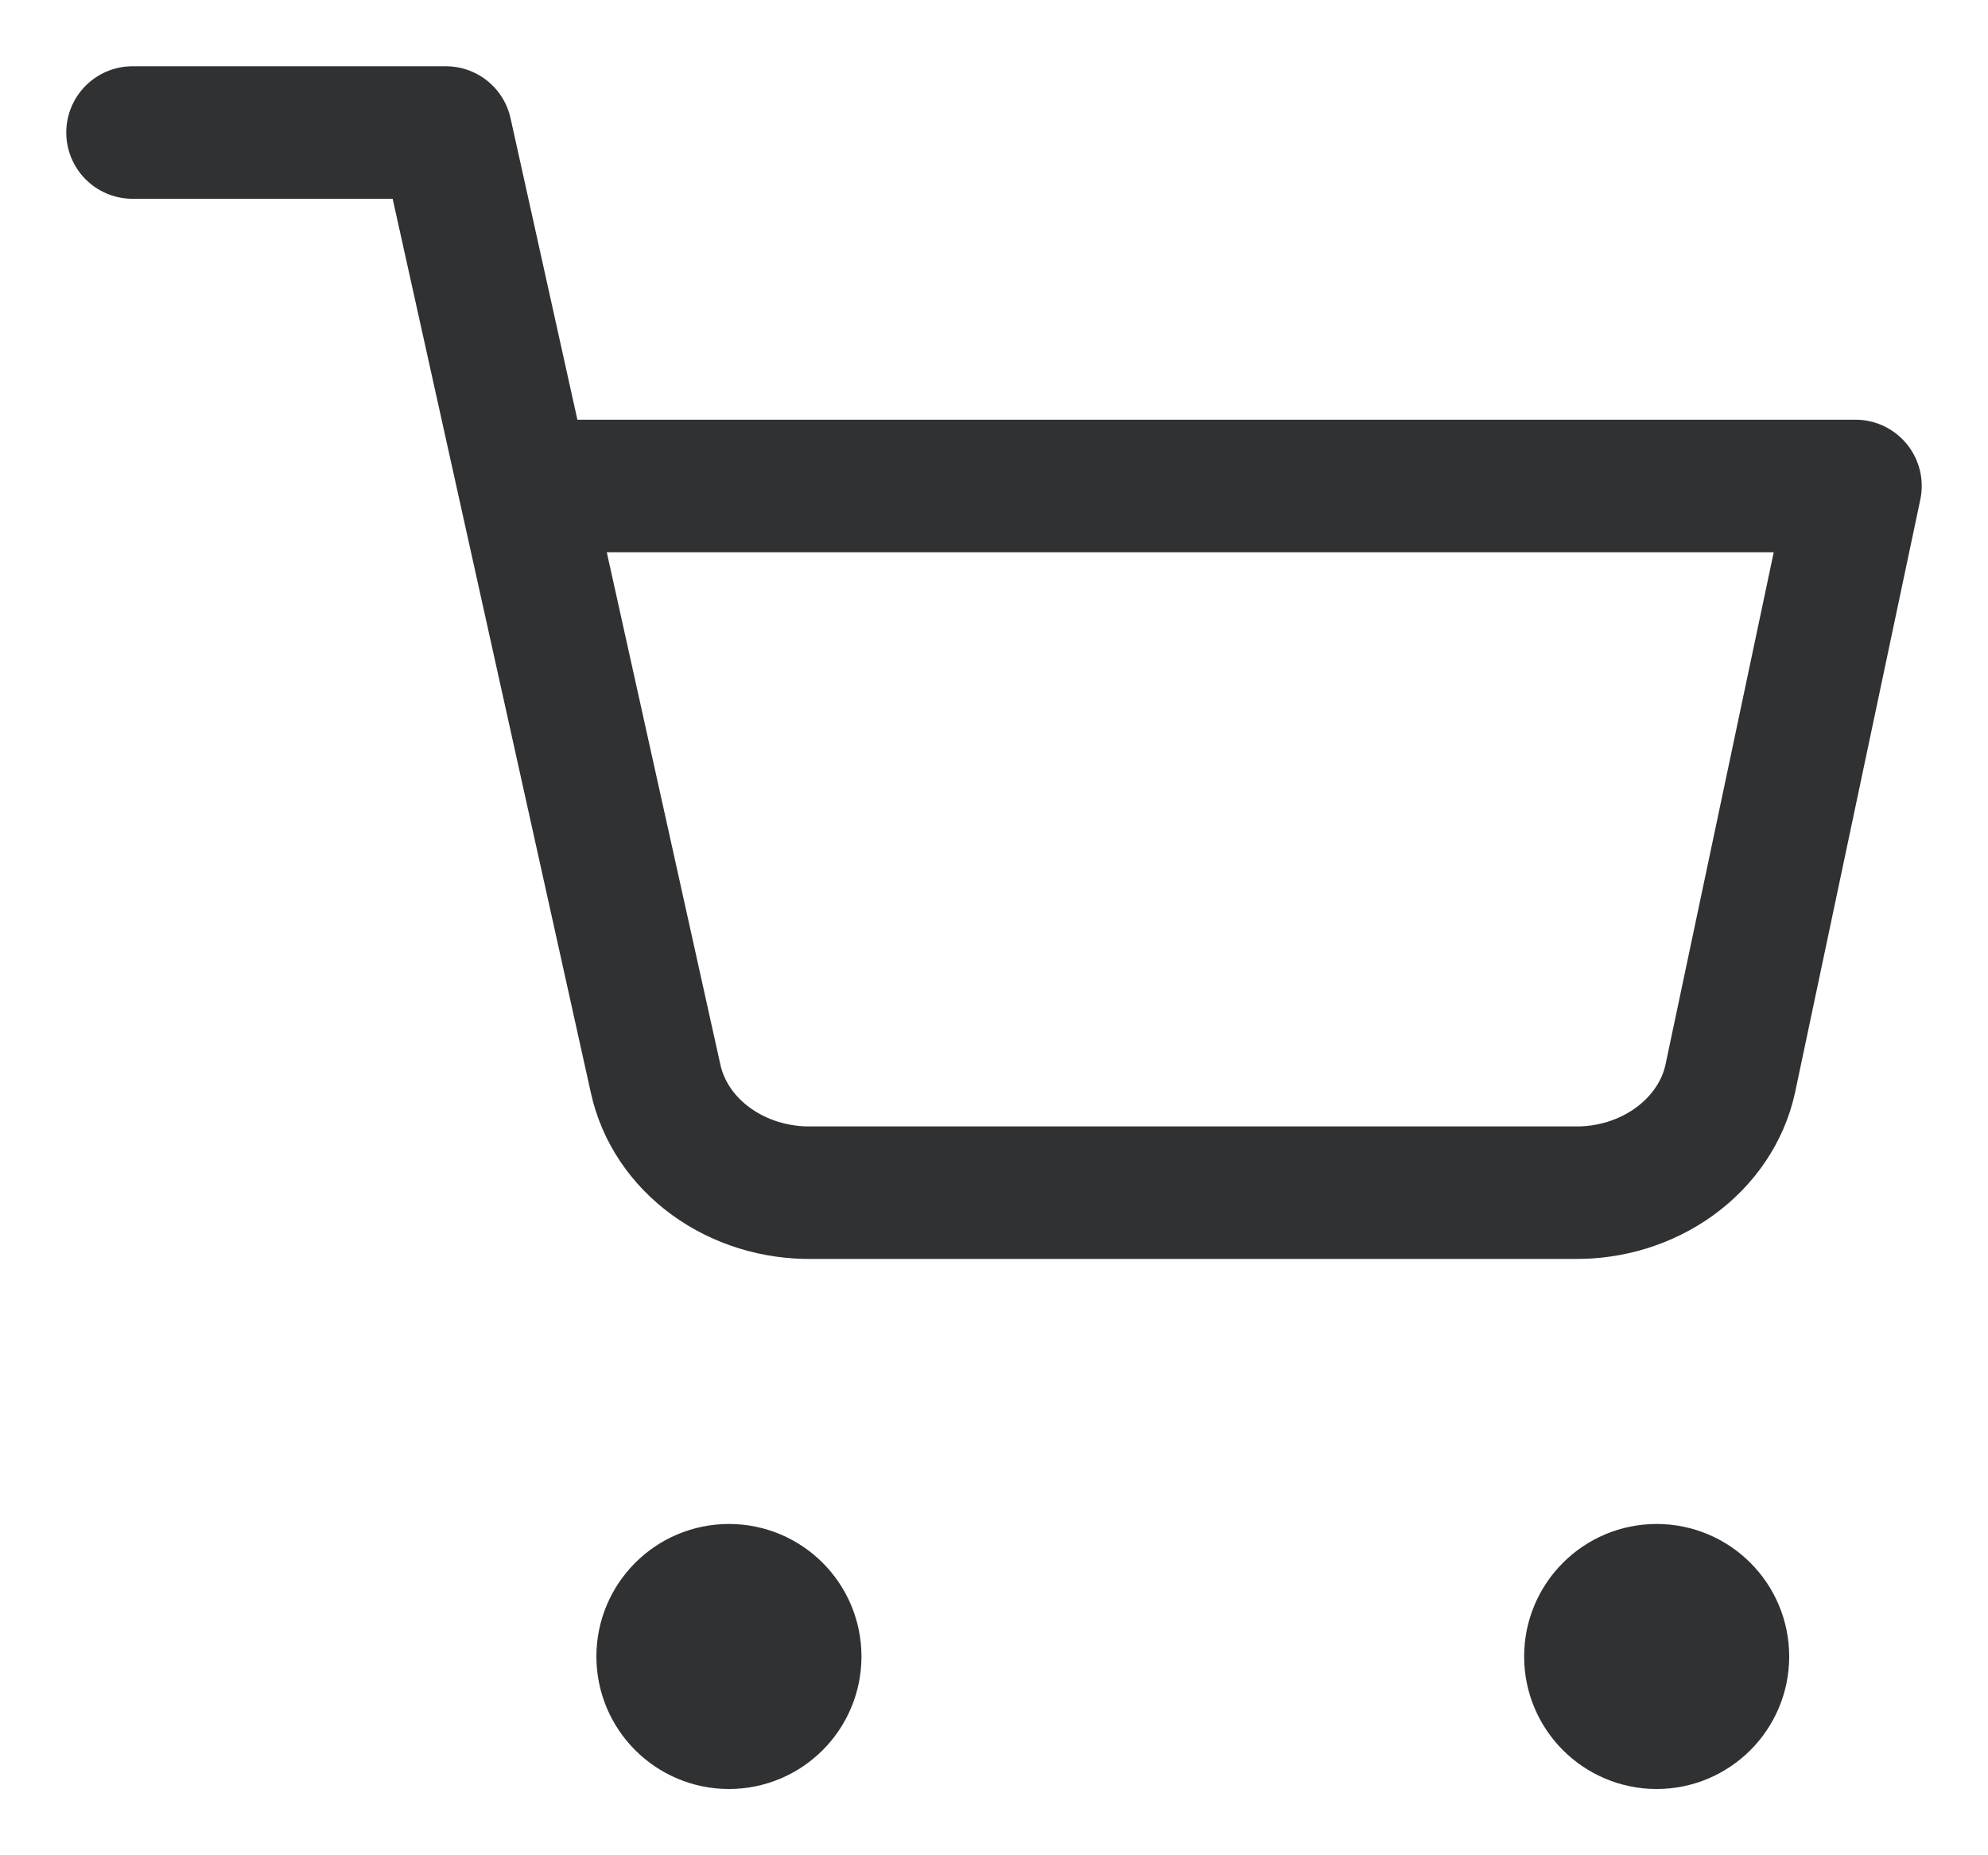 <svg width="15" height="14" viewBox="0 0 15 14" fill="none" xmlns="http://www.w3.org/2000/svg">
<path d="M5.5 13C5.776 13 6 12.776 6 12.5C6 12.224 5.776 12 5.5 12C5.224 12 5 12.224 5 12.5C5 12.776 5.224 13 5.5 13Z" stroke="#303133" stroke-linecap="round" stroke-linejoin="round"/>
<path d="M12.5 13C12.776 13 13 12.776 13 12.5C13 12.224 12.776 12 12.5 12C12.224 12 12 12.224 12 12.5C12 12.776 12.224 13 12.5 13Z" stroke="#303133" stroke-linecap="round" stroke-linejoin="round"/>
<path d="M1 1H3.364L4.947 8.141C5.001 8.387 5.149 8.607 5.365 8.764C5.581 8.921 5.852 9.005 6.129 9H11.873C12.15 9.005 12.42 8.921 12.636 8.764C12.852 8.607 13.001 8.387 13.055 8.141L14 3.667H3.955" stroke="#303133" stroke-linecap="round" stroke-linejoin="round"/>
</svg>
